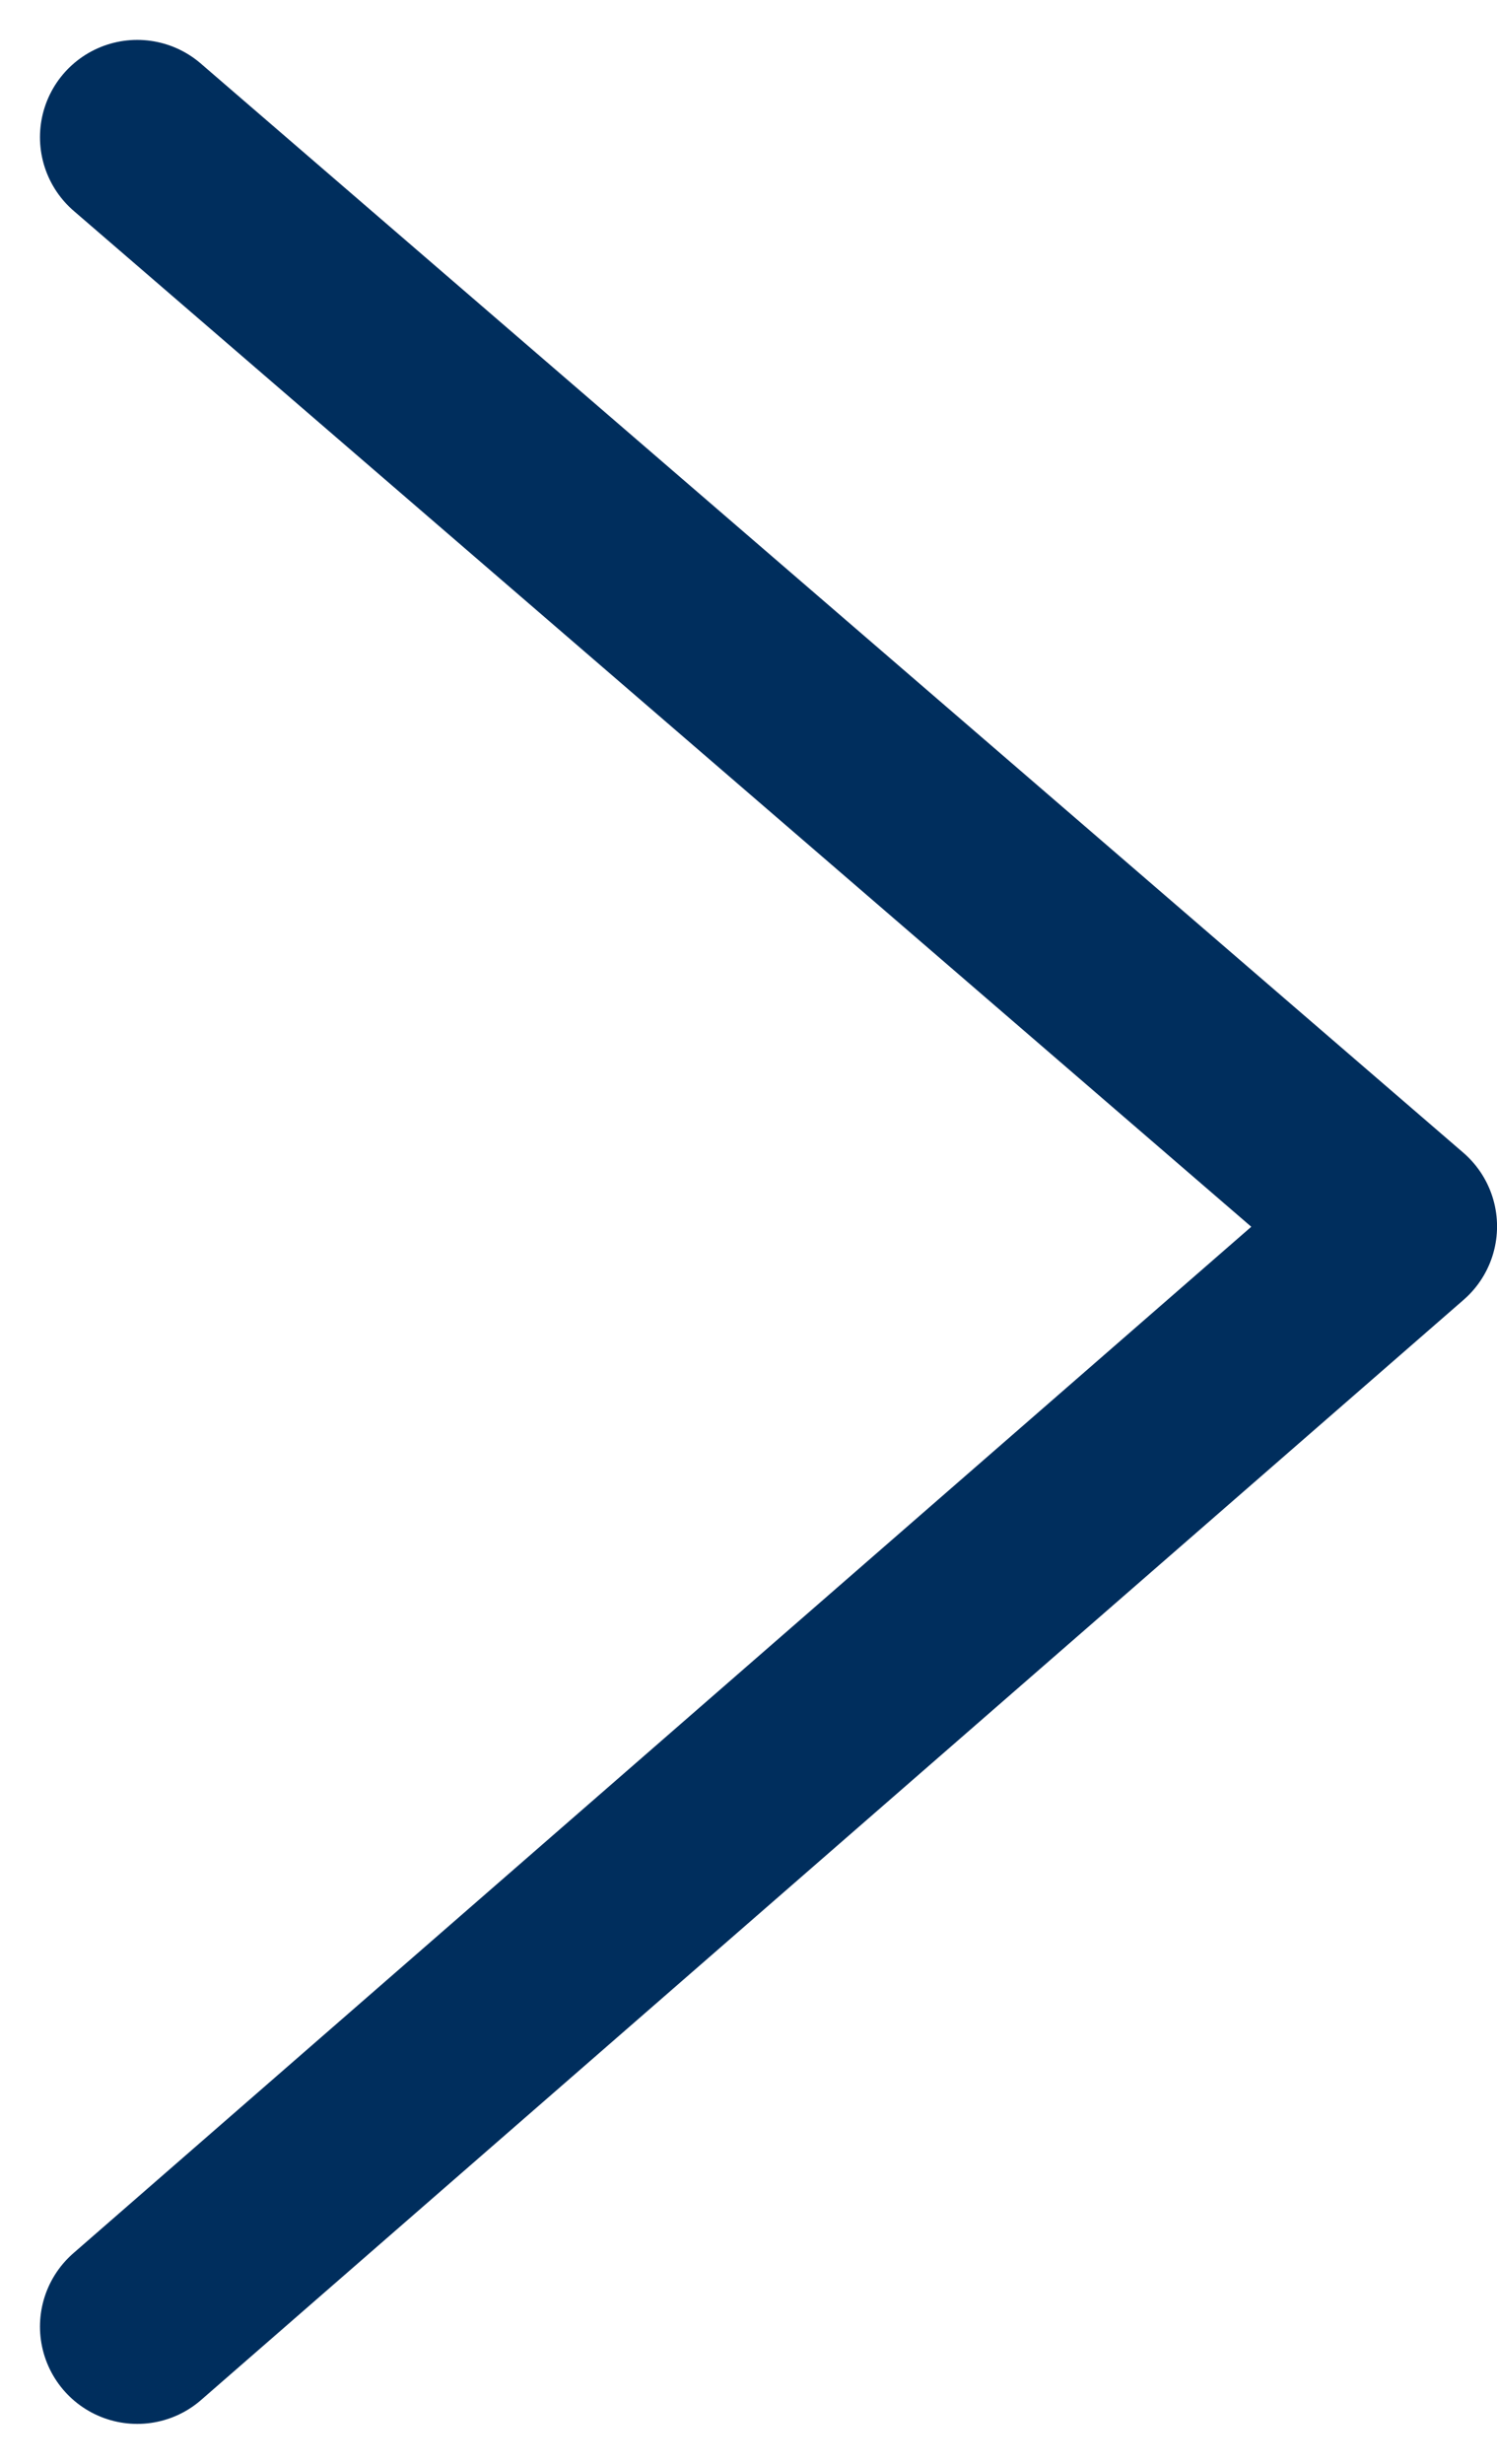 <svg xmlns="http://www.w3.org/2000/svg" width="30.783" height="50.643" viewBox="0 0 30.783 50.643">
  <g id="Desktop-Arrow-Right" transform="translate(2.822 2.82)">
    <path id="Path_1567" data-name="Path 1567" d="M-19975.828-520.146l22.387-25.962,22.613,25.962" transform="translate(-520.146 19975.828) rotate(90)" fill="none" stroke="#002e5d" stroke-linecap="round" stroke-linejoin="round" stroke-width="4"/>
  </g>
</svg>
